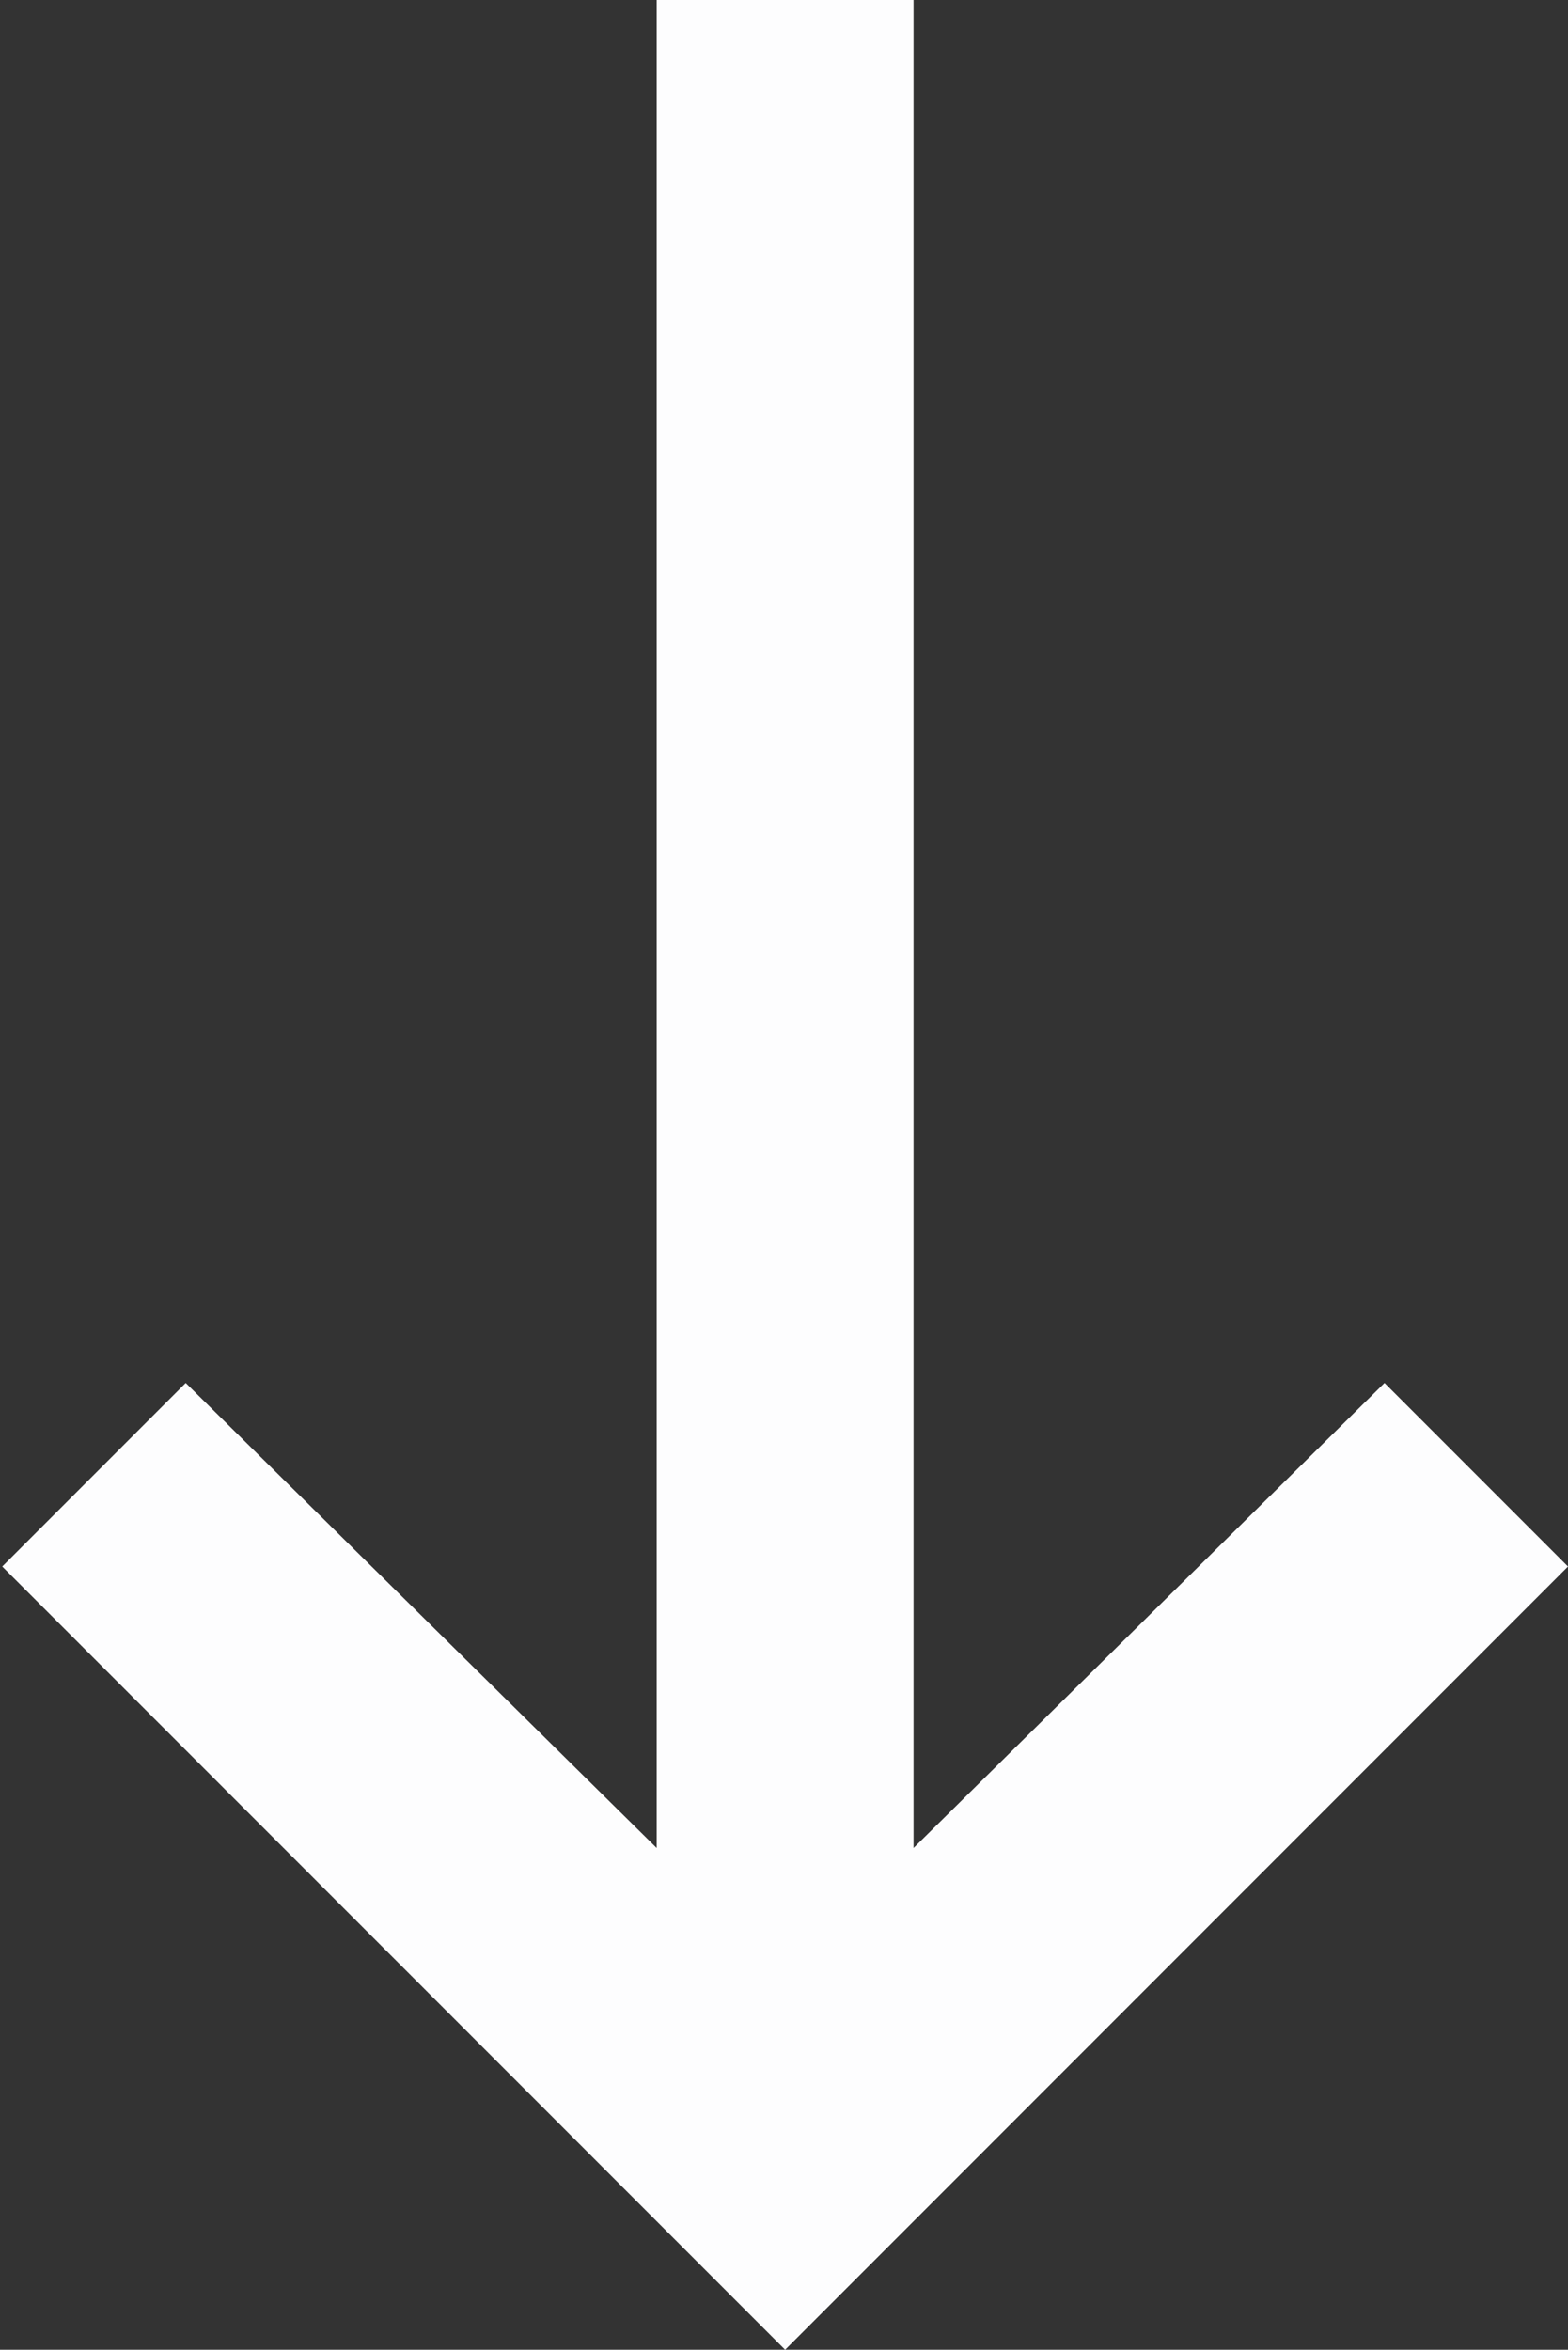 <?xml version="1.0" encoding="utf-8"?>
<!-- Generator: Adobe Illustrator 16.0.0, SVG Export Plug-In . SVG Version: 6.00 Build 0)  -->
<!DOCTYPE svg PUBLIC "-//W3C//DTD SVG 1.1//EN" "http://www.w3.org/Graphics/SVG/1.1/DTD/svg11.dtd">
<svg version="1.1" id="Layer_1" xmlns="http://www.w3.org/2000/svg" xmlns:xlink="http://www.w3.org/1999/xlink" x="0px" y="0px"
	 width="208.959px" height="312.99px" viewBox="0 0 208.959 312.99" enable-background="new 0 0 208.959 312.99"
	 xml:space="preserve">
<rect x="0" y="0" width="208.959" height="312.99" fill="#333333" stroke="none"/>
<g>
	<path fill="#FDFDFE" d="M121.744,0v246.154l62.762-61.946l24.453,24.452l-104.33,104.33L0.298,208.66l24.452-24.452l62.761,61.946
		V0H121.744z"/>
</g>
</svg>
